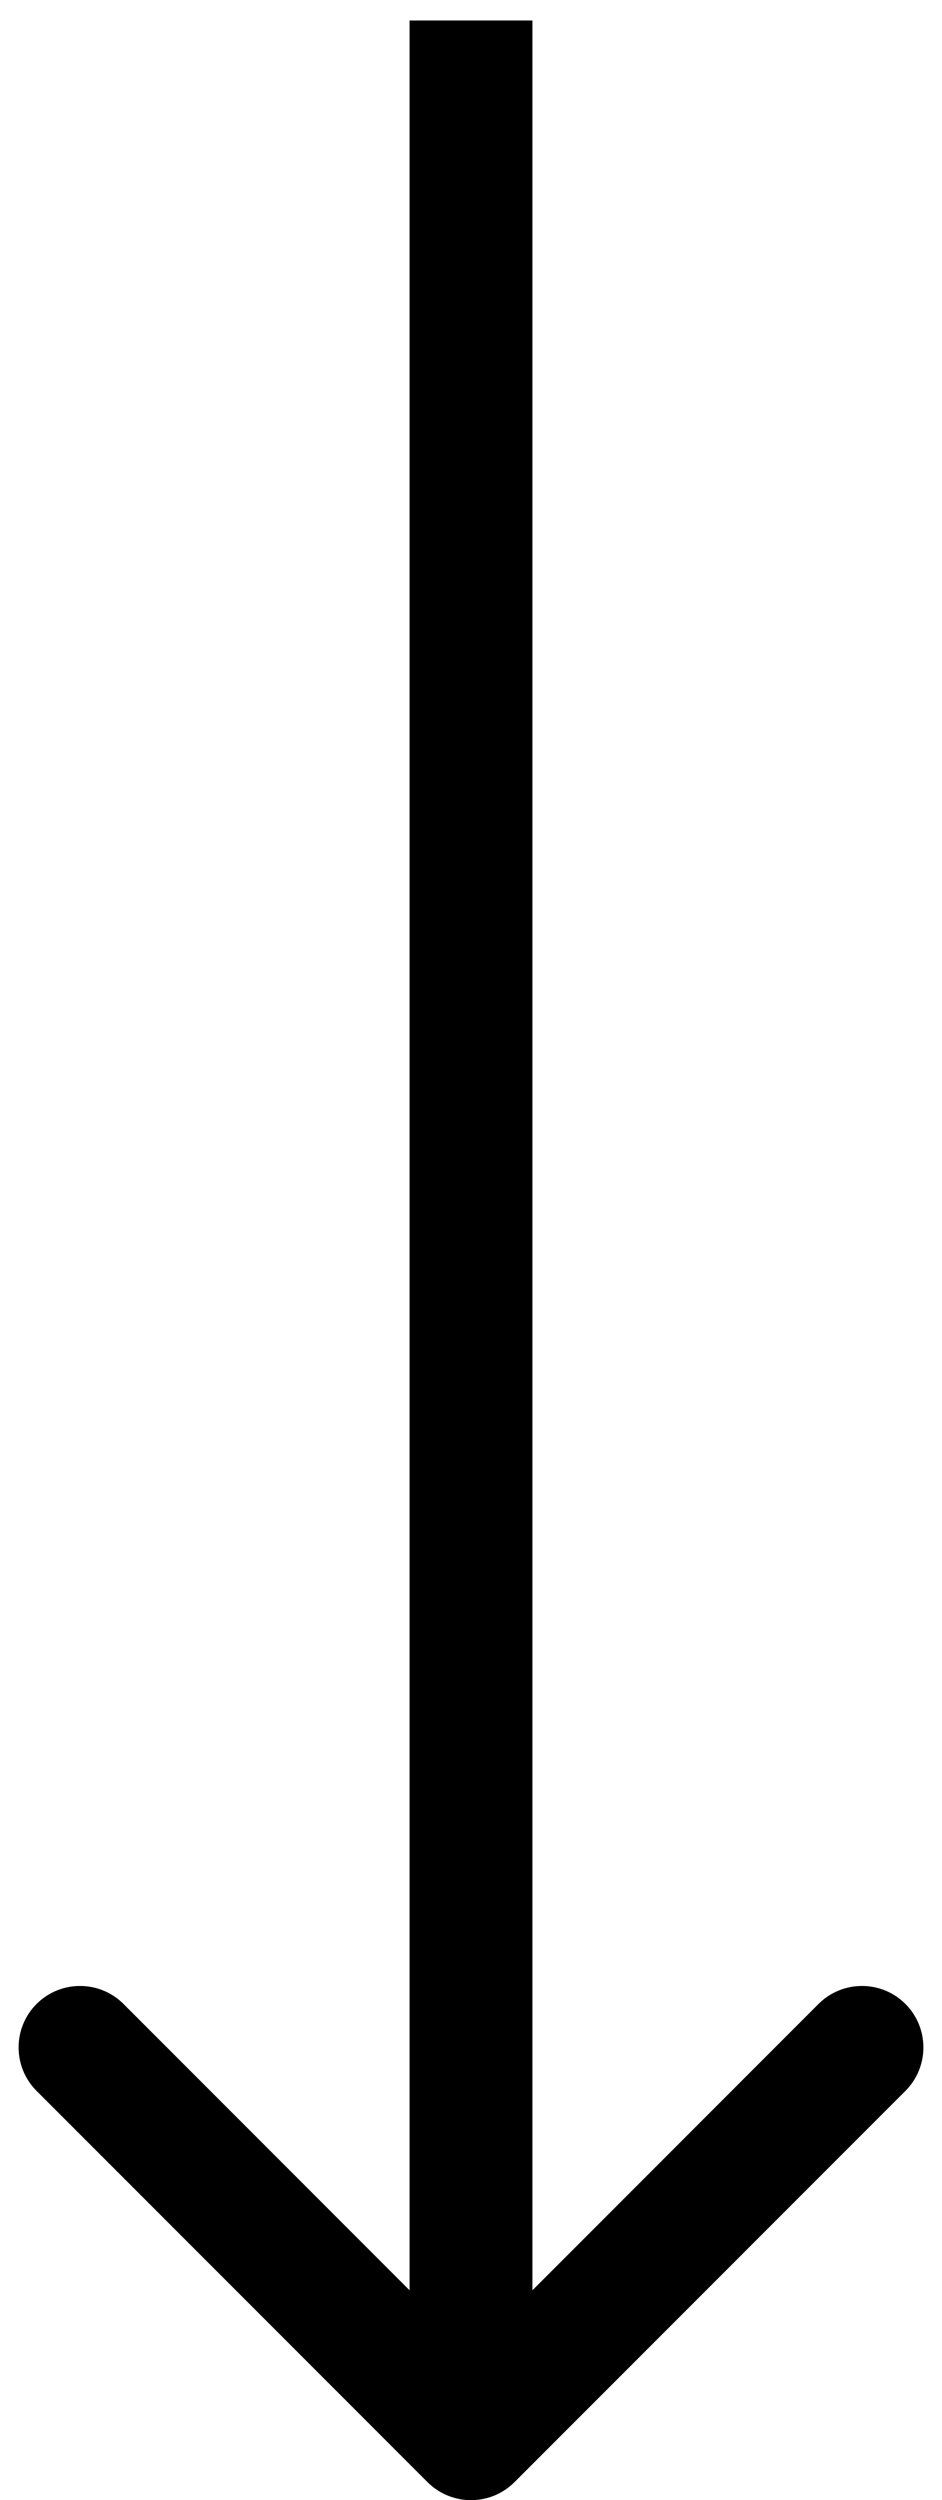 <?xml version="1.0" encoding="UTF-8"?> <svg xmlns="http://www.w3.org/2000/svg" width="23" height="61" viewBox="0 0 23 61" fill="none"> <path d="M10.439 60.561C11.025 61.146 11.975 61.146 12.561 60.561L22.107 51.015C22.692 50.429 22.692 49.479 22.107 48.893C21.521 48.308 20.571 48.308 19.985 48.893L11.5 57.379L3.015 48.893C2.429 48.308 1.479 48.308 0.893 48.893C0.308 49.479 0.308 50.429 0.893 51.015L10.439 60.561ZM10 0.5L10 59.5L13 59.5L13 0.5L10 0.5Z" fill="black"></path> </svg> 